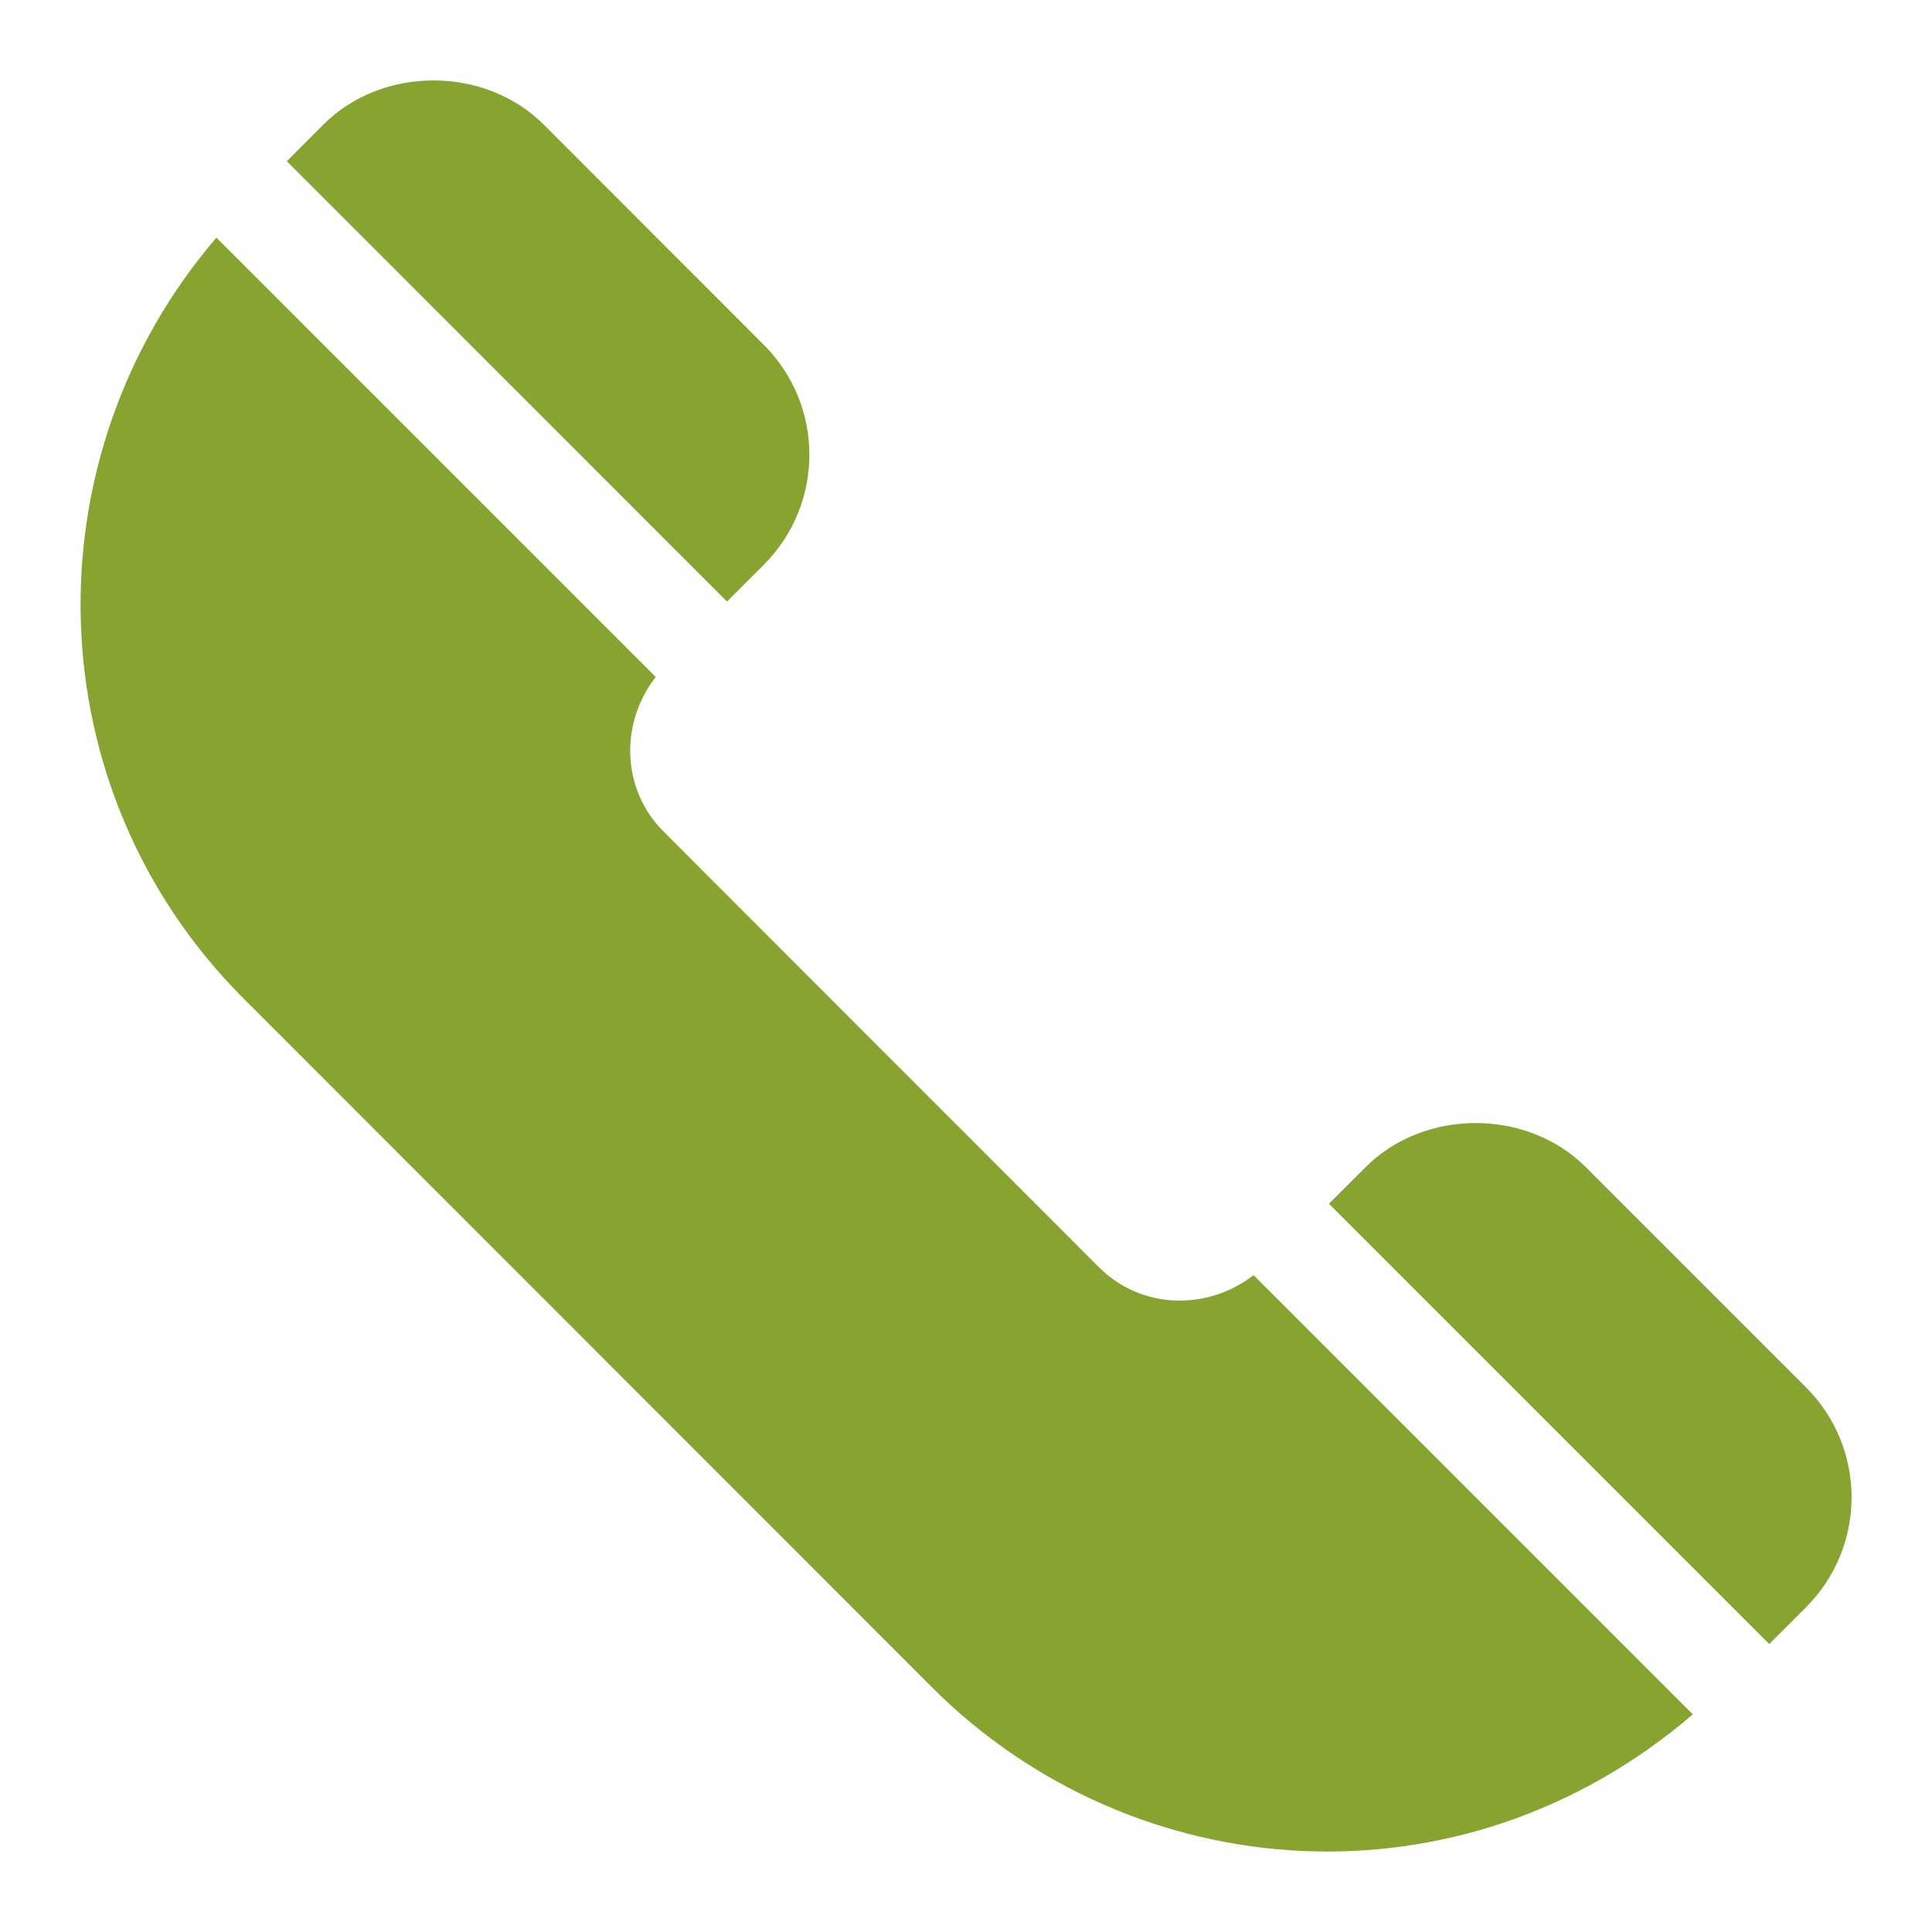 <?xml version="1.0" encoding="UTF-8"?> <svg xmlns="http://www.w3.org/2000/svg" width="20" height="20" viewBox="0 0 20 20" fill="none"><g clip-path="url(#clip0_952_5456)"><path d="M18.695 14.361L16.416 12.082C15.808 11.474 14.746 11.473 14.137 12.082L13.757 12.461L18.315 17.019L18.695 16.639C19.326 16.008 19.324 14.988 18.695 14.361Z" fill="#87A330"></path><path d="M12.977 13.2C12.497 13.572 11.813 13.556 11.375 13.117L6.87 8.609C6.431 8.17 6.416 7.486 6.788 7.008L2.24 2.46C0.284 4.741 0.361 8.176 2.52 10.335L9.649 17.468C11.721 19.54 15.114 19.815 17.524 17.747L12.977 13.2Z" fill="#87A330"></path><path d="M7.906 3.569L5.628 1.289C5.019 0.681 3.957 0.68 3.348 1.289L2.969 1.669L7.526 6.227L7.906 5.847C8.537 5.216 8.535 4.196 7.906 3.569Z" fill="#87A330"></path></g><defs><clipPath id="clip0_952_5456"><rect width="20" height="20" fill="white"></rect></clipPath></defs></svg> 